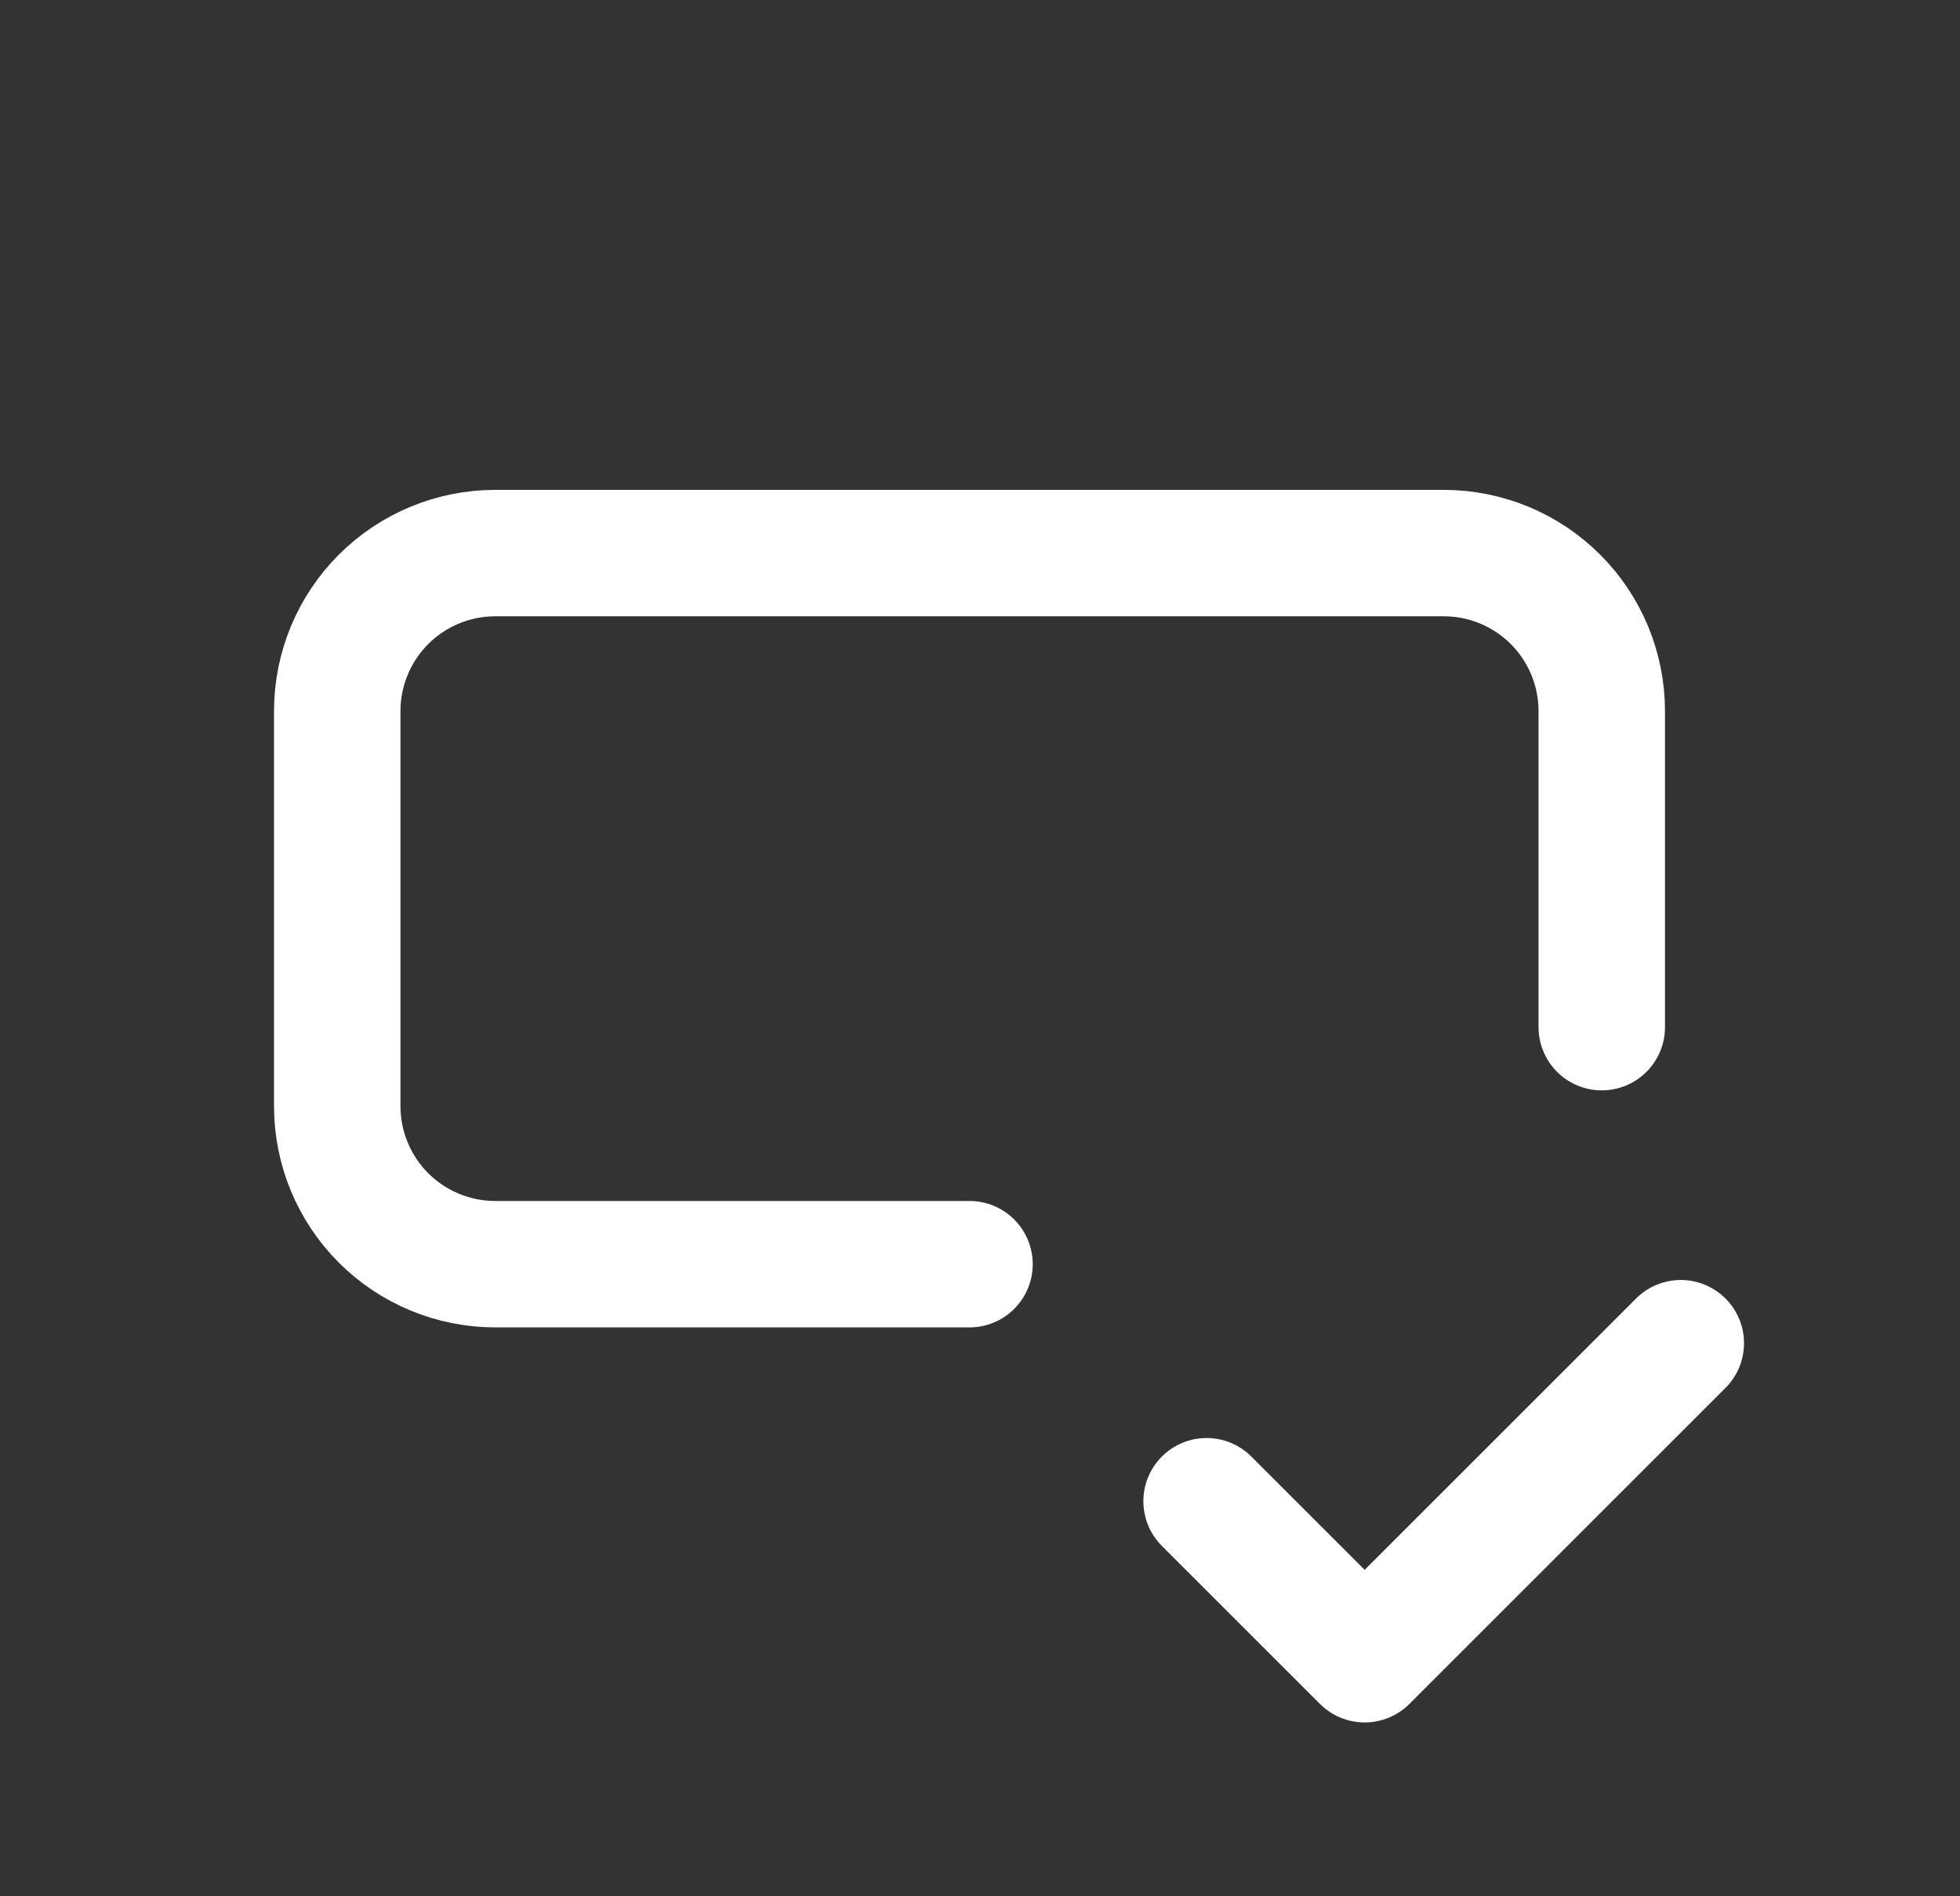 <svg width="31" height="30" viewBox="0 0 31 30" fill="none" xmlns="http://www.w3.org/2000/svg">
<rect x="0" y="0" width="31" height="30" fill="#333333" stroke="none"/>
<g clip-path="url(#clip0_1287_39732)">
<path d="M25.334 16.25V11.25C25.334 10.587 25.071 9.951 24.602 9.482C24.133 9.013 23.497 8.75 22.834 8.75H7.834C7.171 8.75 6.535 9.013 6.066 9.482C5.597 9.951 5.334 10.587 5.334 11.25V17.5C5.334 18.163 5.597 18.799 6.066 19.268C6.535 19.737 7.171 20 7.834 20H15.334" stroke="white" stroke-width="2" stroke-linecap="round" stroke-linejoin="round"/>
<path d="M19.084 23.75L21.584 26.25L26.584 21.25" stroke="white" stroke-width="2" stroke-linecap="round" stroke-linejoin="round"/>
</g>
<defs>
<clipPath id="clip0_1287_39732">
<rect width="30" height="30" fill="white" transform="translate(0.334)"/>
</clipPath>
</defs>
</svg>

